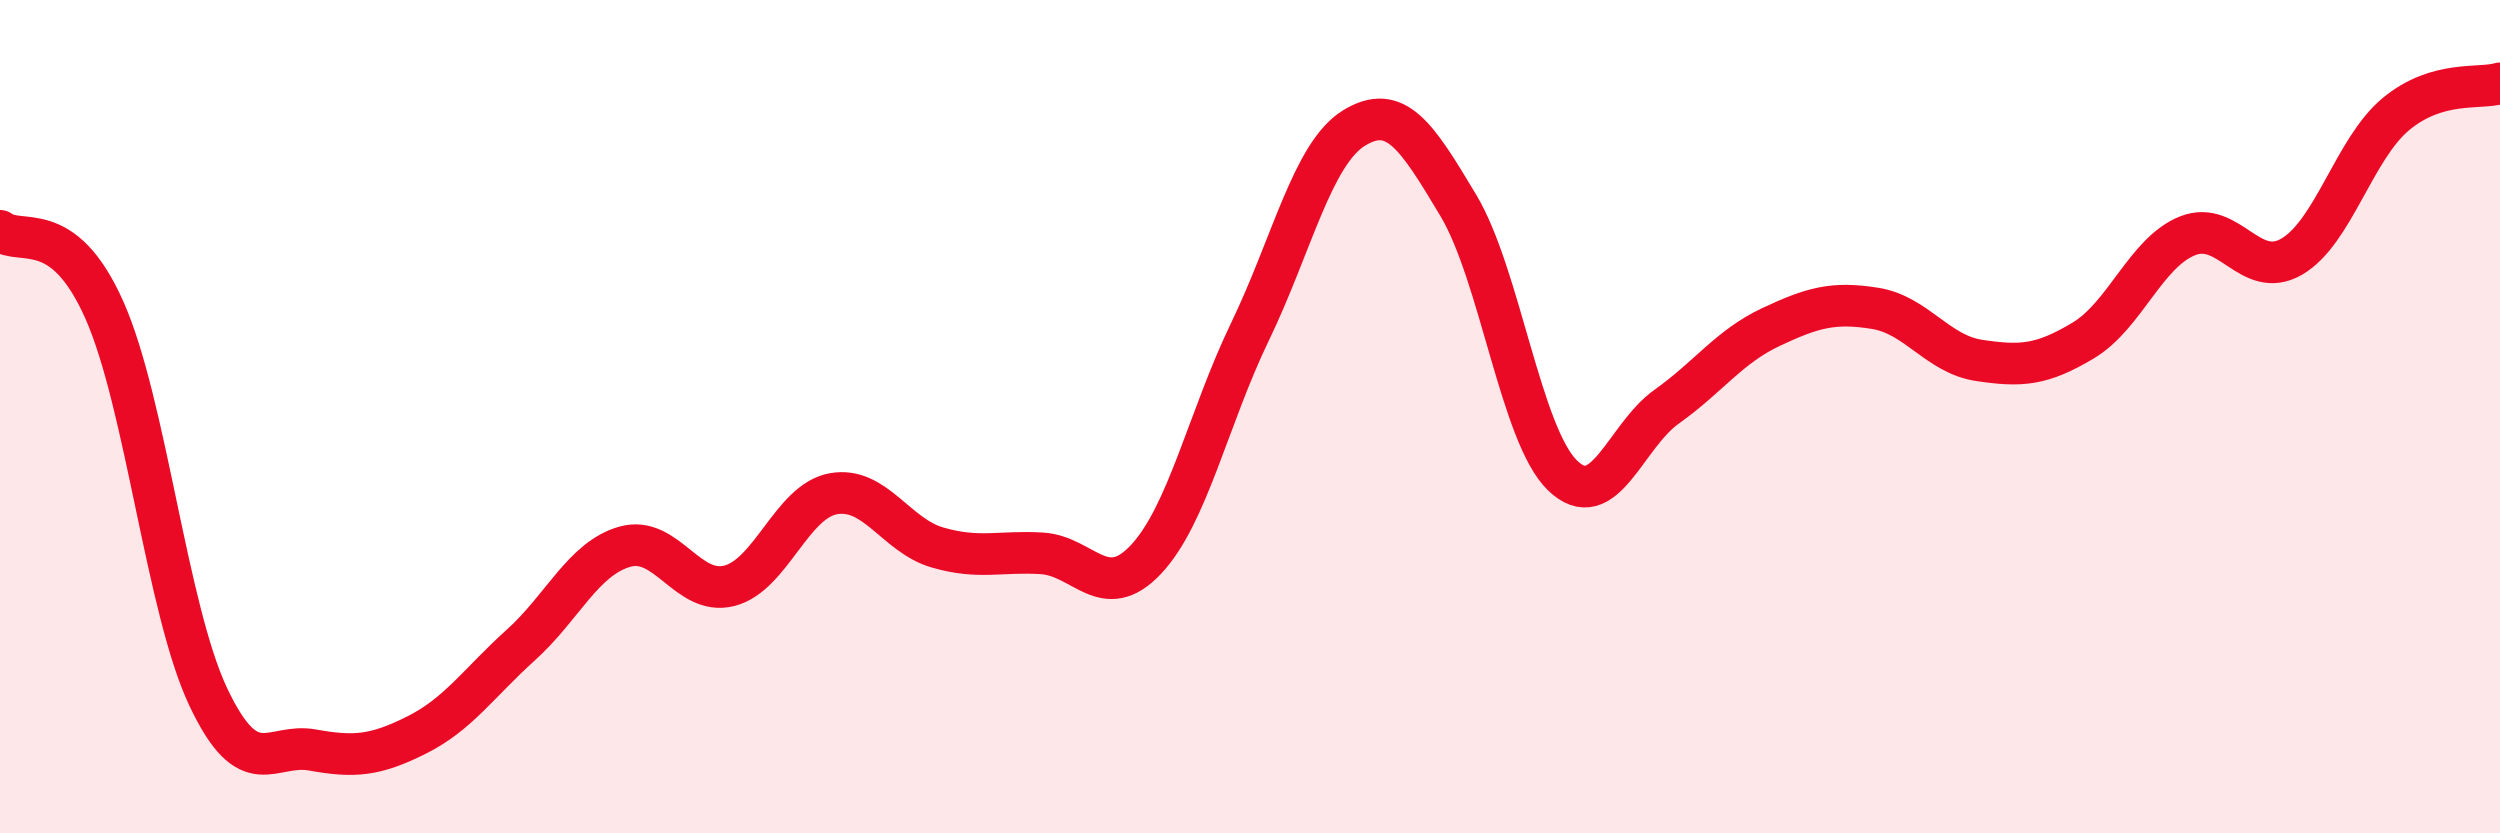 
    <svg width="60" height="20" viewBox="0 0 60 20" xmlns="http://www.w3.org/2000/svg">
      <path
        d="M 0,5.54 C 0.5,5.92 1.5,5.19 2.5,7.43 C 3.5,9.67 4,14.62 5,16.73 C 6,18.84 6.5,17.82 7.5,18 C 8.5,18.18 9,18.14 10,17.64 C 11,17.14 11.5,16.38 12.5,15.48 C 13.5,14.58 14,13.4 15,13.12 C 16,12.84 16.5,14.31 17.5,14.06 C 18.5,13.81 19,12.03 20,11.85 C 21,11.67 21.5,12.85 22.5,13.14 C 23.5,13.43 24,13.22 25,13.28 C 26,13.34 26.5,14.49 27.5,13.43 C 28.5,12.37 29,10.03 30,7.96 C 31,5.89 31.5,3.68 32.5,3.07 C 33.5,2.46 34,3.26 35,4.93 C 36,6.6 36.5,10.44 37.5,11.41 C 38.5,12.38 39,10.47 40,9.76 C 41,9.05 41.5,8.32 42.5,7.85 C 43.5,7.38 44,7.24 45,7.4 C 46,7.56 46.5,8.5 47.5,8.65 C 48.5,8.8 49,8.77 50,8.17 C 51,7.57 51.5,6.06 52.5,5.66 C 53.5,5.26 54,6.74 55,6.16 C 56,5.58 56.5,3.57 57.5,2.74 C 58.5,1.91 59.5,2.15 60,2L60 20L0 20Z"
        fill="#EB0A25"
        opacity="0.1"
        stroke-linecap="round"
        stroke-linejoin="round"
      />
      <path
        d="M 0,5.54 C 0.5,5.92 1.5,5.19 2.5,7.43 C 3.5,9.67 4,14.62 5,16.73 C 6,18.84 6.5,17.82 7.5,18 C 8.5,18.18 9,18.14 10,17.64 C 11,17.14 11.5,16.38 12.5,15.48 C 13.5,14.58 14,13.4 15,13.12 C 16,12.84 16.5,14.31 17.5,14.06 C 18.5,13.81 19,12.03 20,11.85 C 21,11.67 21.5,12.85 22.5,13.14 C 23.5,13.43 24,13.22 25,13.28 C 26,13.34 26.5,14.49 27.5,13.43 C 28.5,12.37 29,10.03 30,7.96 C 31,5.89 31.5,3.68 32.5,3.07 C 33.5,2.46 34,3.26 35,4.93 C 36,6.6 36.5,10.44 37.5,11.41 C 38.5,12.38 39,10.47 40,9.76 C 41,9.05 41.5,8.32 42.5,7.85 C 43.5,7.38 44,7.24 45,7.4 C 46,7.56 46.5,8.5 47.5,8.65 C 48.5,8.8 49,8.77 50,8.17 C 51,7.57 51.5,6.06 52.5,5.66 C 53.5,5.26 54,6.74 55,6.16 C 56,5.58 56.5,3.57 57.5,2.74 C 58.5,1.91 59.5,2.15 60,2"
        stroke="#EB0A25"
        stroke-width="1"
        fill="none"
        stroke-linecap="round"
        stroke-linejoin="round"
      />
    </svg>
  